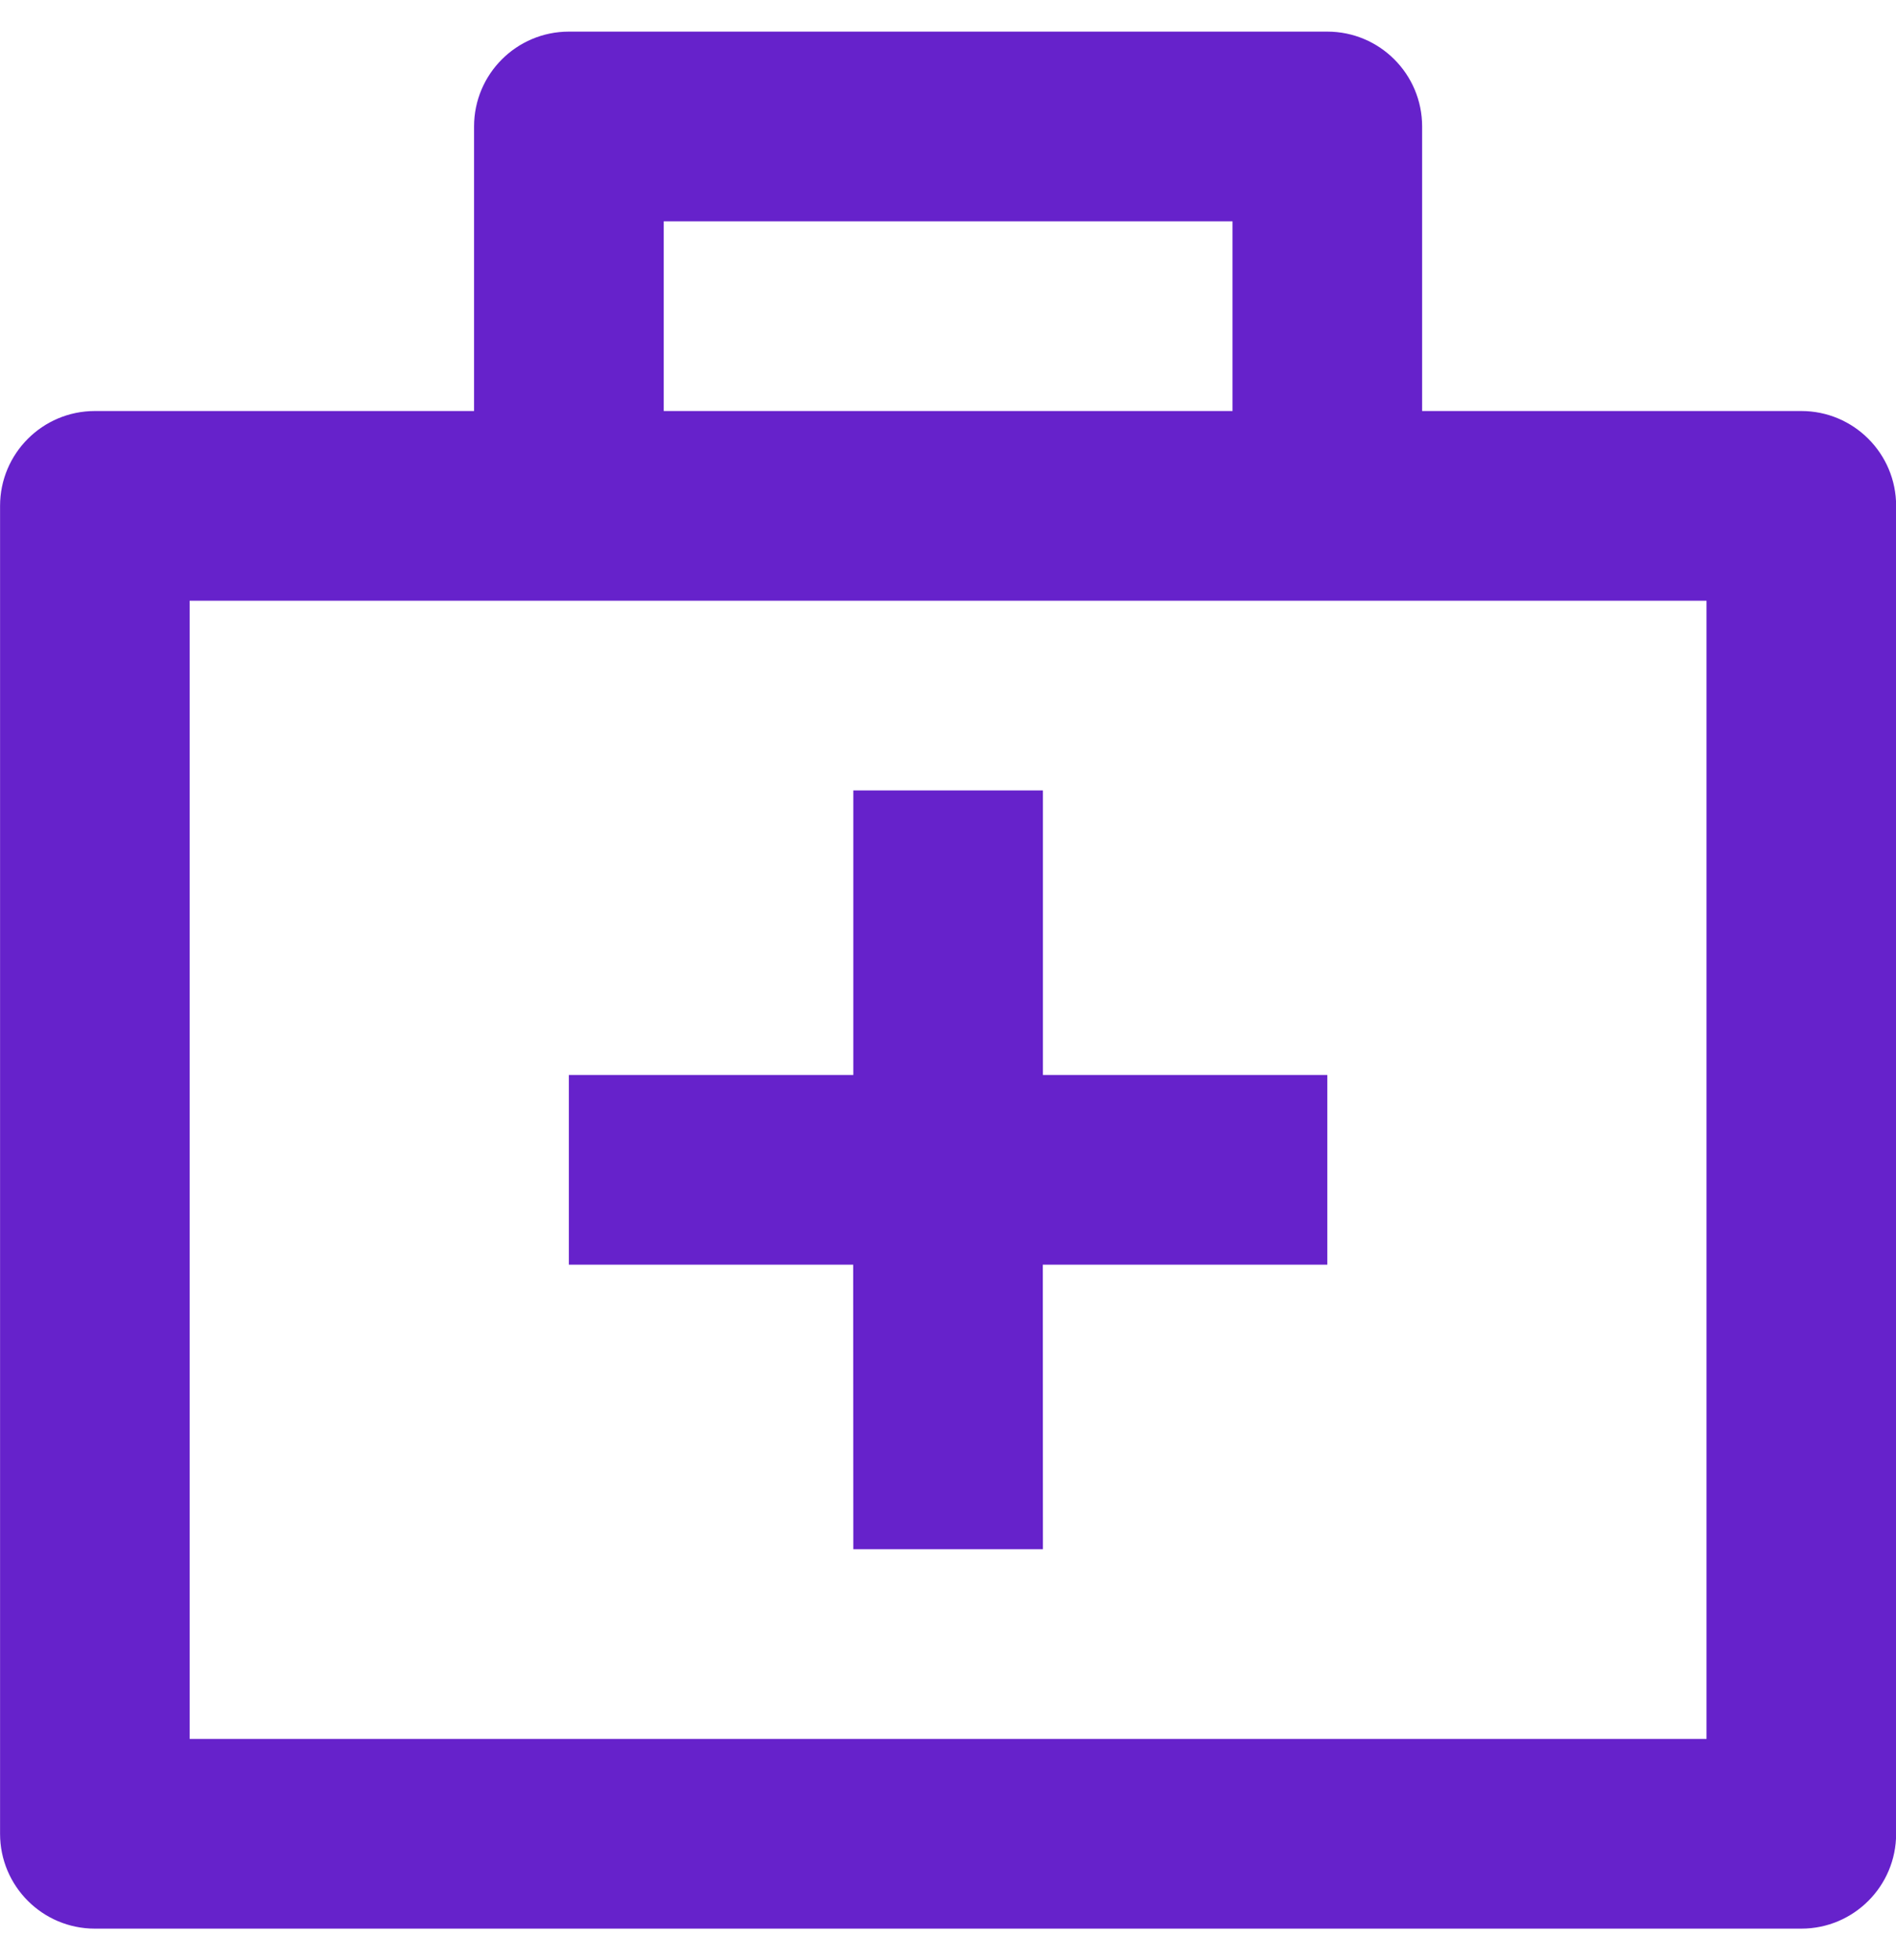 <svg xmlns="http://www.w3.org/2000/svg" width="30" height="31" viewBox="0 0 30 31" fill="none">
  <path d="M21.002 0.5C21.83 0.5 22.502 1.172 22.502 2V6.5H28.502C29.33 6.5 30.002 7.172 30.002 8V29C30.002 29.828 29.33 30.5 28.502 30.5H1.501C0.673 30.5 0.001 29.828 0.001 29V8C0.001 7.172 0.673 6.5 1.501 6.5H7.501V2C7.501 1.172 8.173 0.5 9.001 0.5H21.002ZM27.002 9.5H3.001V27.5H27.002V9.5ZM16.502 12.5V17H21.002V20H16.5L16.502 24.5H13.502L13.5 20H9.001V17H13.502V12.5H16.502ZM19.502 3.5H10.502V6.5H19.502V3.5Z" fill="#6622CB"/>
</svg>
